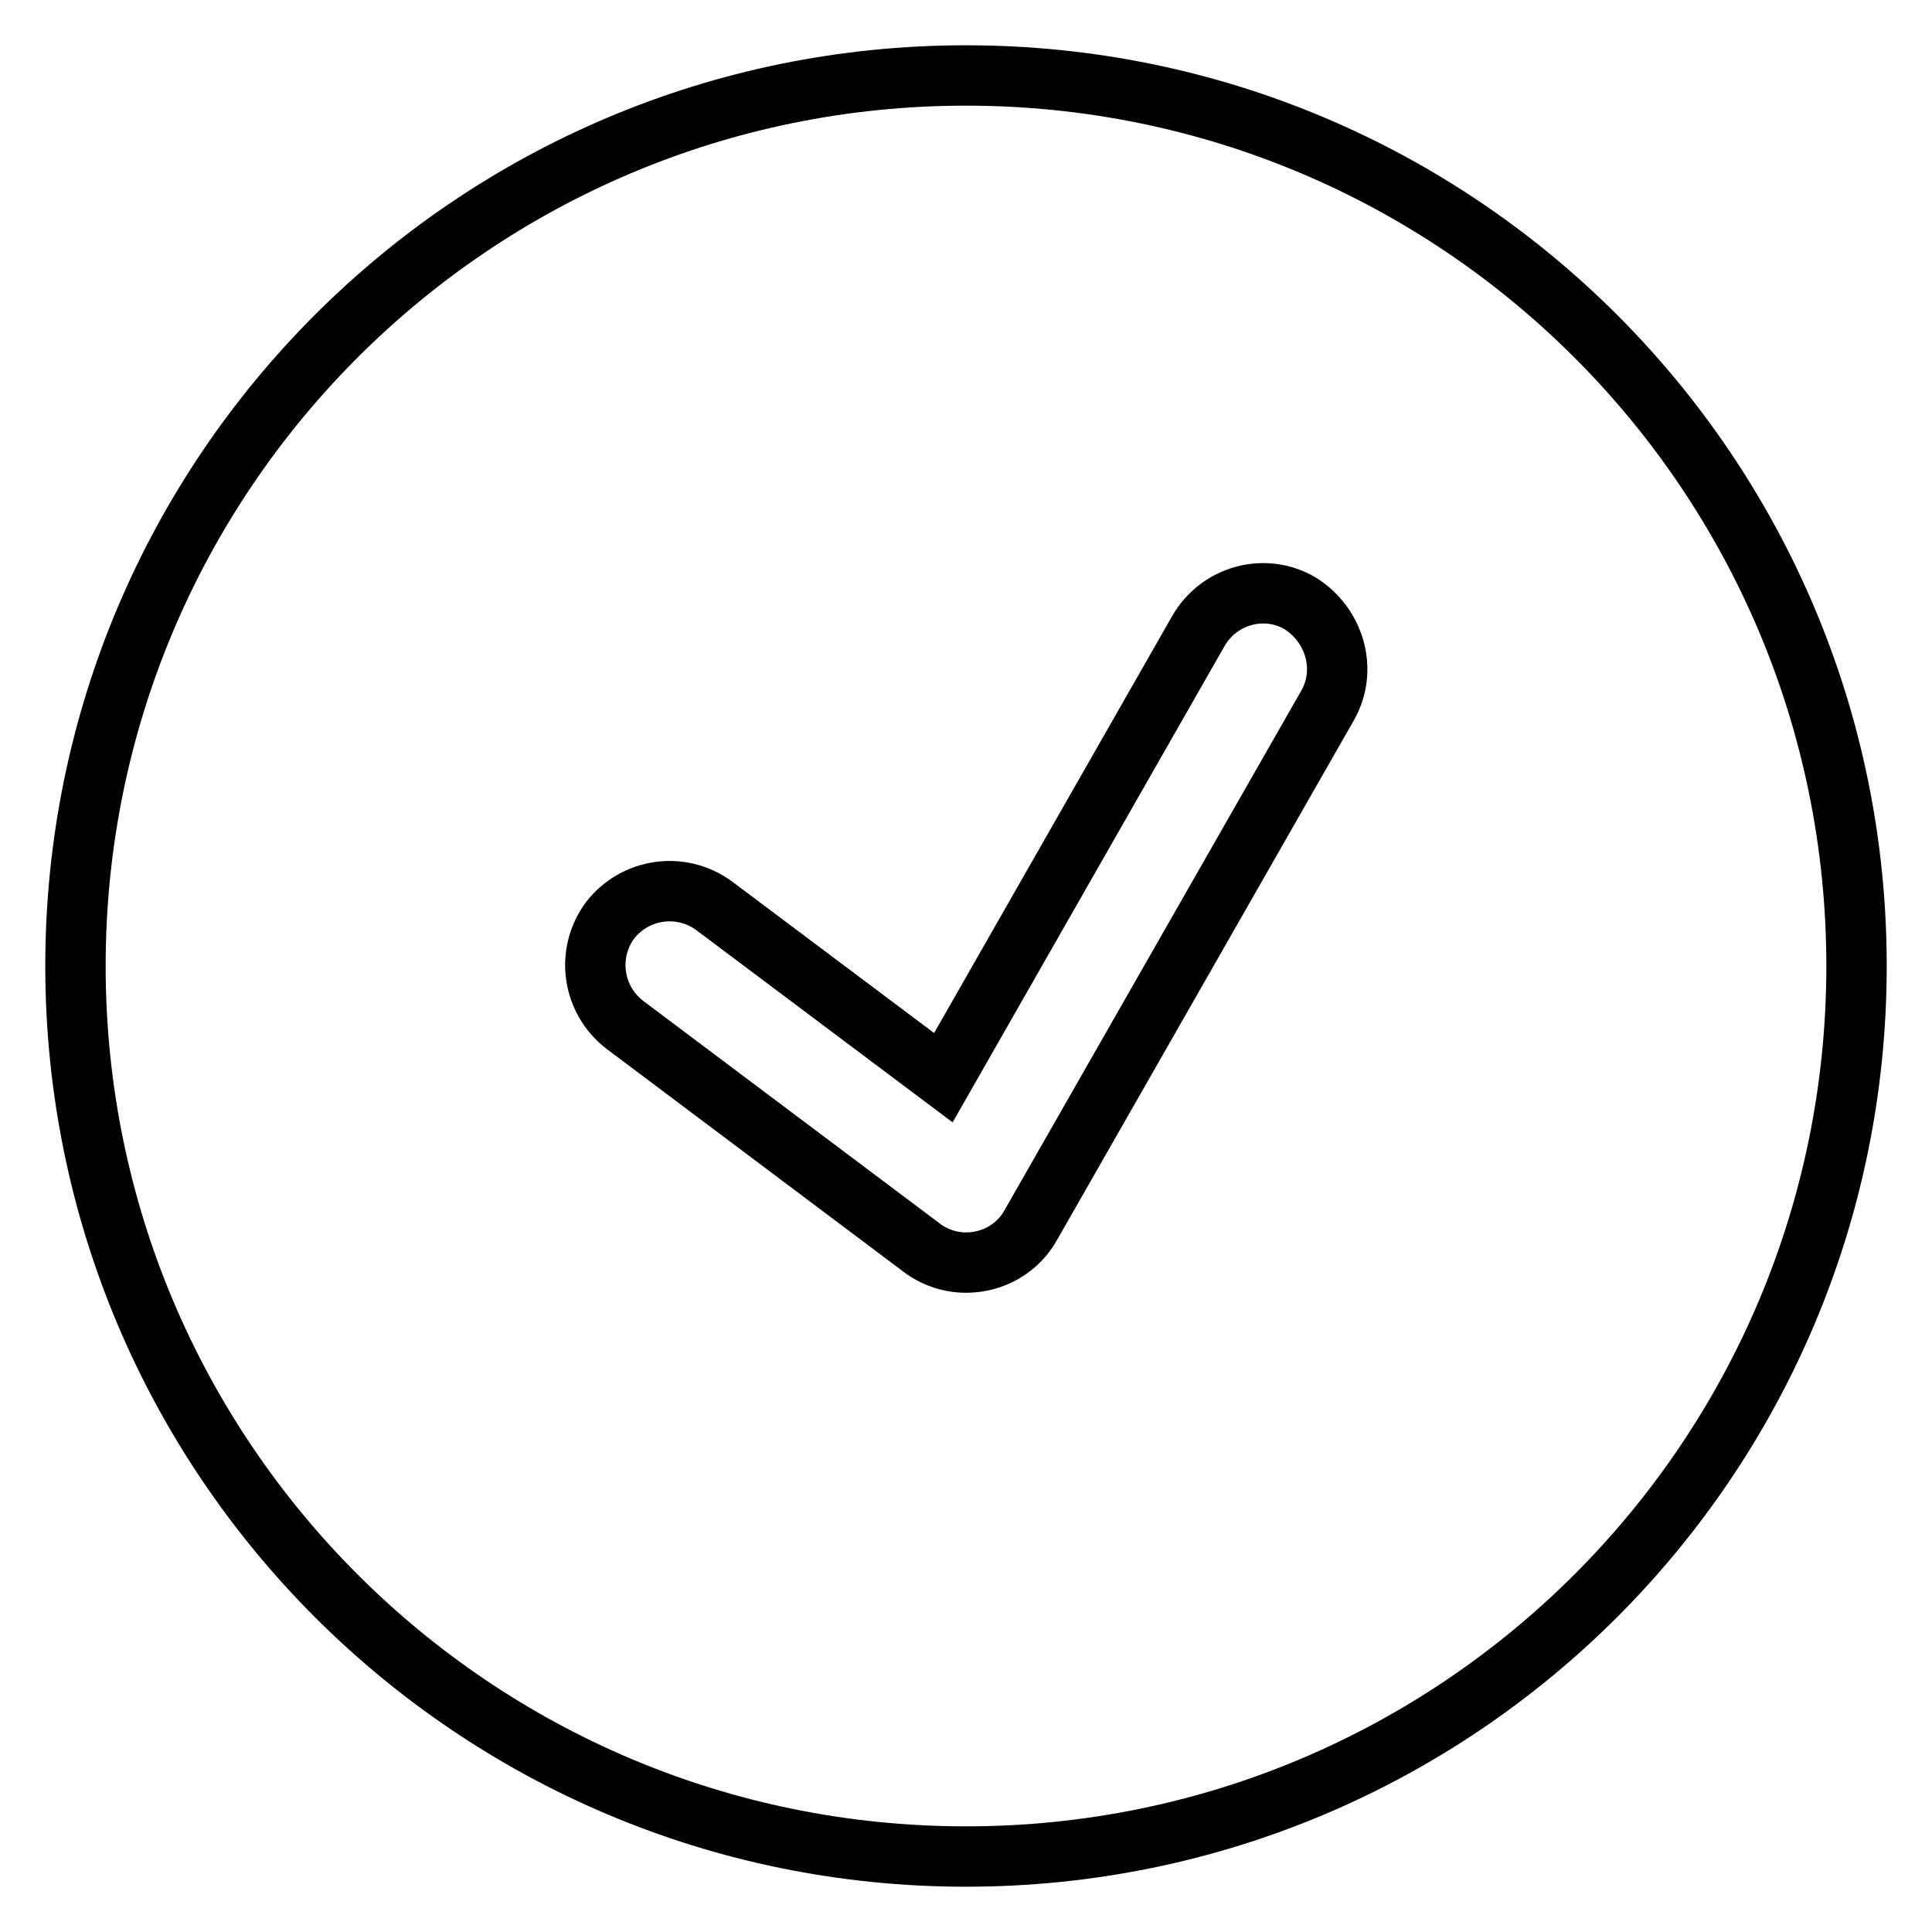 <?xml version="1.0" encoding="utf-8"?>
<!-- Svg Vector Icons : http://www.onlinewebfonts.com/icon -->
<!DOCTYPE svg PUBLIC "-//W3C//DTD SVG 1.1//EN" "http://www.w3.org/Graphics/SVG/1.1/DTD/svg11.dtd">
<svg version="1.1" xmlns="http://www.w3.org/2000/svg" xmlns:xlink="http://www.w3.org/1999/xlink" x="0px" y="0px" viewBox="0 0 256 256" enable-background="new 0 0 256 256" xml:space="preserve">
<g> <path stroke-width="8" fill-opacity="0" stroke="#000000"  d="M128,10C62.8,10,10,62.8,10,128s52.8,118,118,118s118-52.8,118-118S193.2,10,128,10z M175.9,93.5 l-39.3,68.8c-1.7,3.1-5,5-8.6,5c-2.1,0-4.2-0.7-5.9-2l-39.3-29.5c-4.3-3.3-5.2-9.4-2-13.8c3.3-4.3,9.4-5.2,13.8-2l30.4,22.8 l33.8-59.2c2.7-4.7,8.7-6.4,13.4-3.7C176.9,82.8,178.6,88.8,175.9,93.5L175.9,93.5z"/></g>
</svg>
